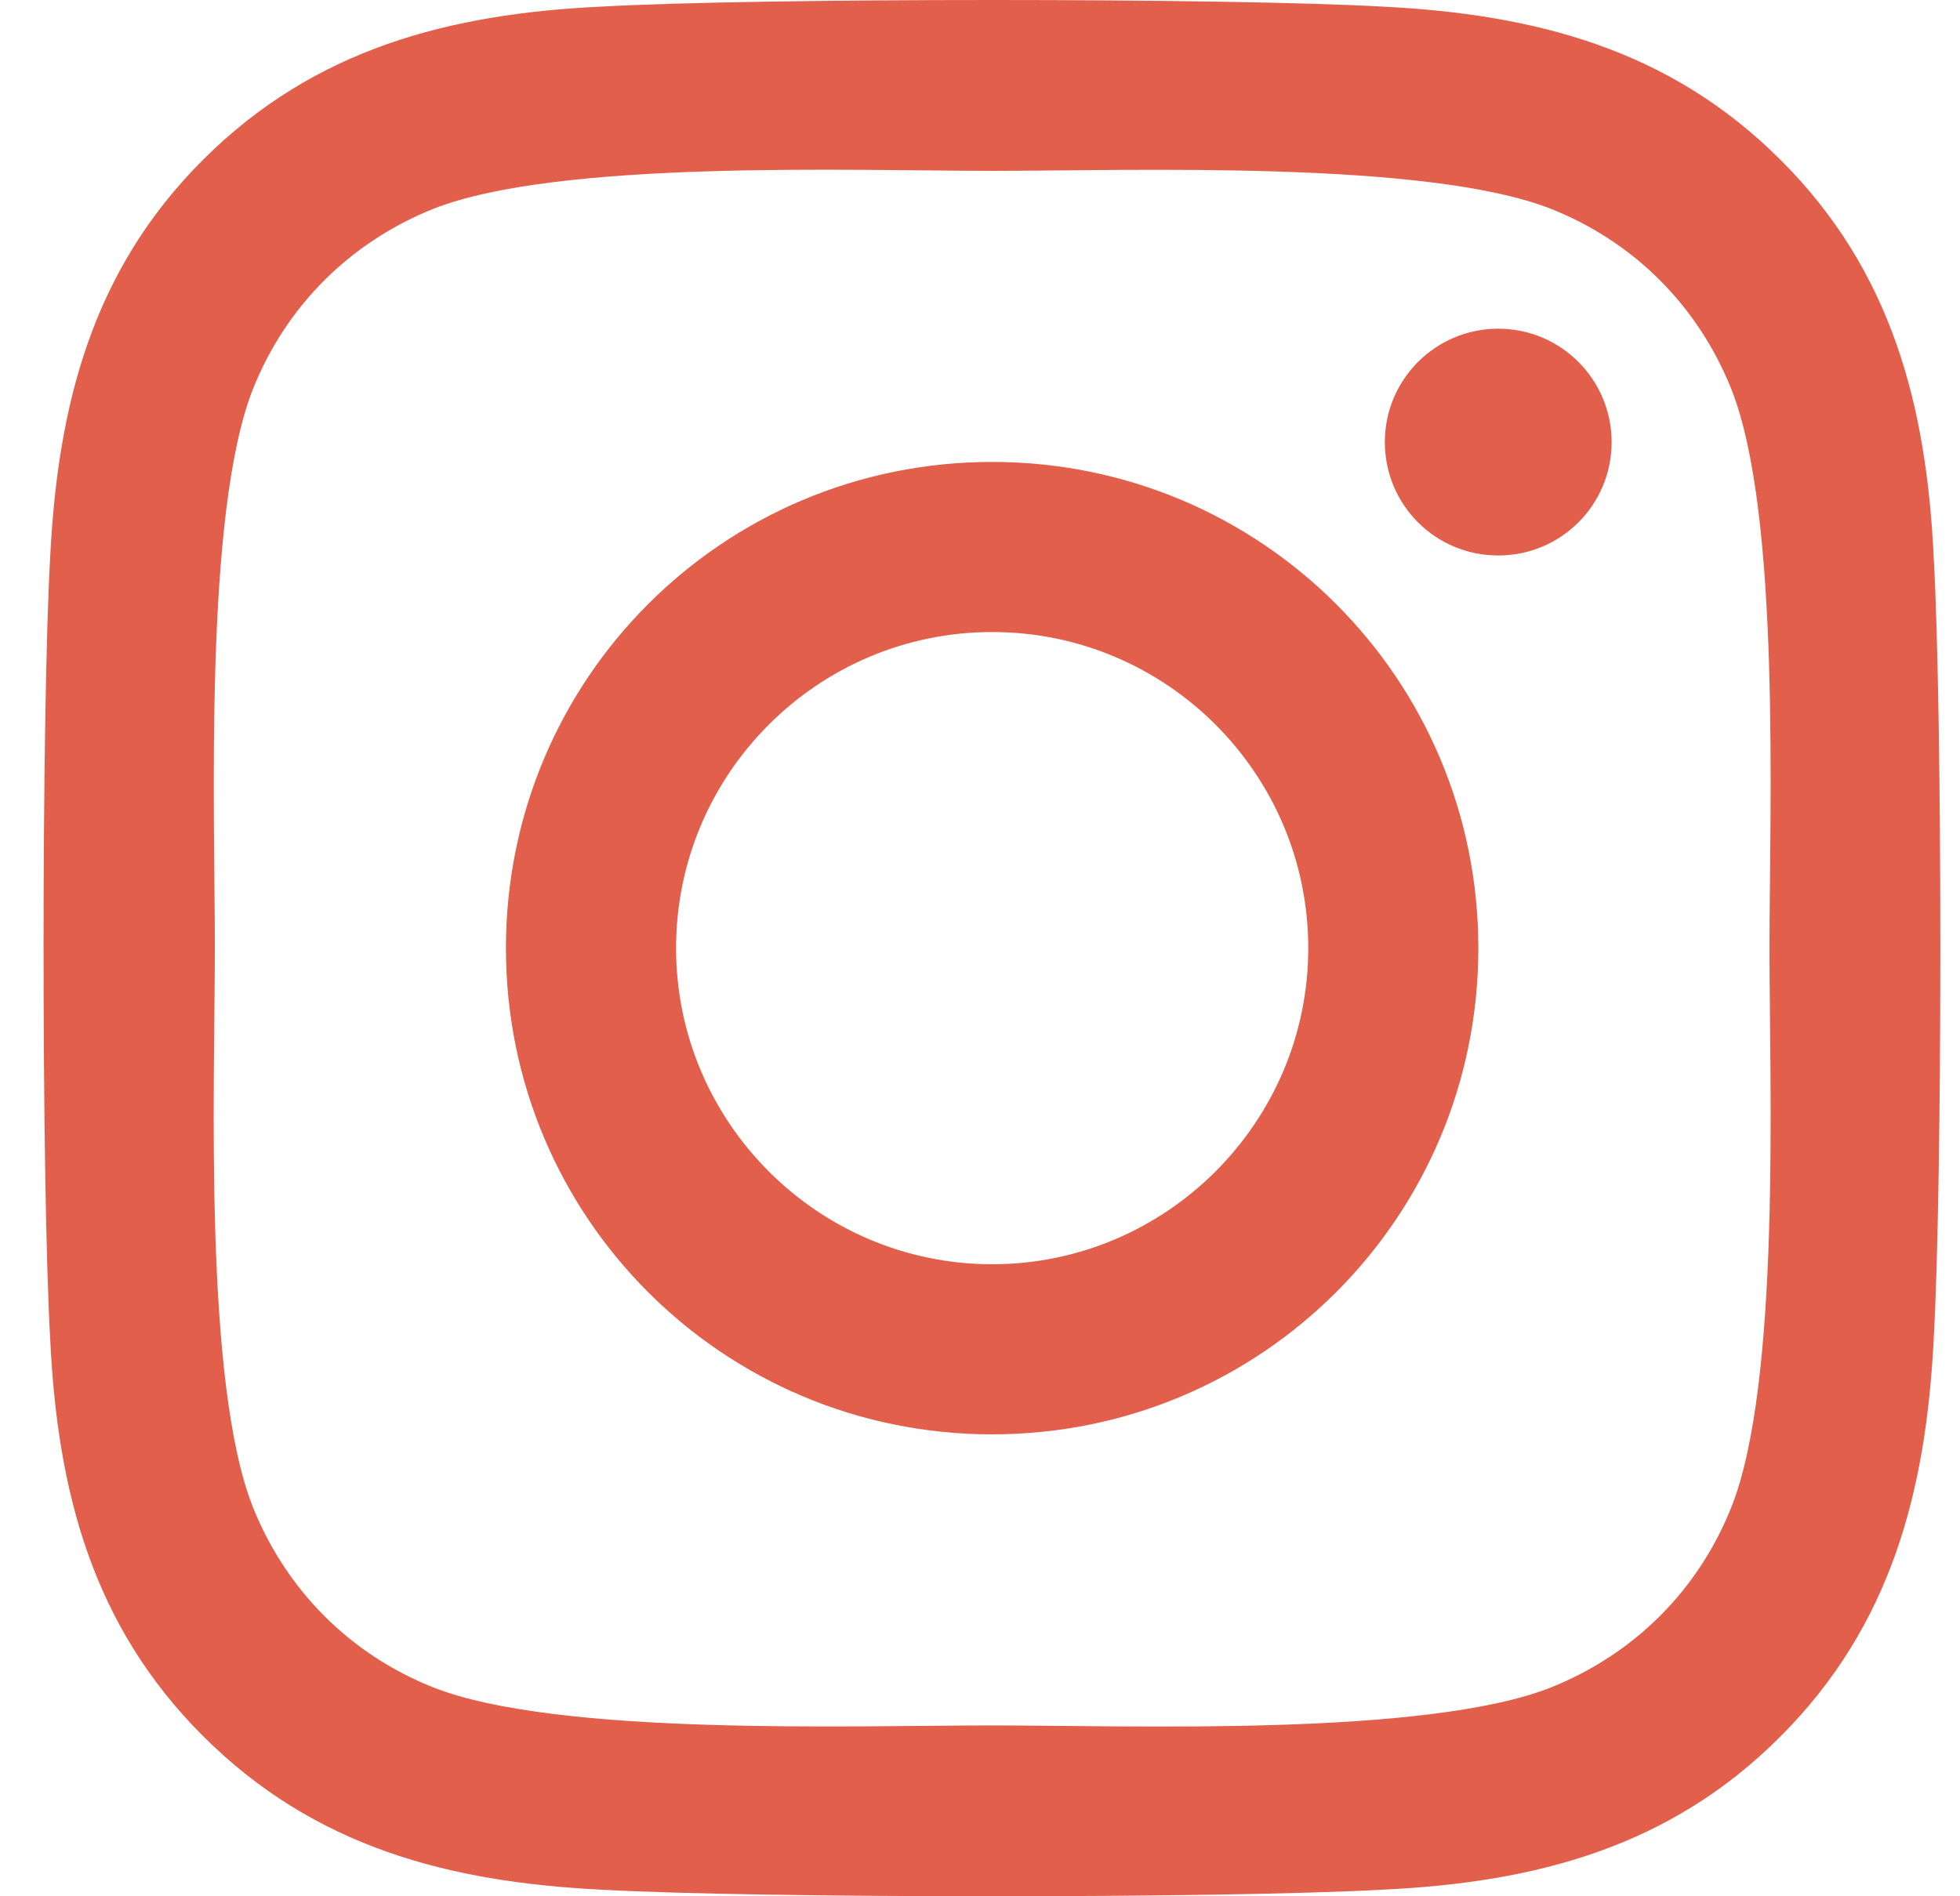 <?xml version="1.0" encoding="UTF-8"?>
<svg width="31px" height="30px" viewBox="0 0 31 30" version="1.1" xmlns="http://www.w3.org/2000/svg" xmlns:xlink="http://www.w3.org/1999/xlink">
    <title>instagram</title>
    <g id="Symbols" stroke="none" stroke-width="1" fill="none" fill-rule="evenodd">
        <g id="footer" transform="translate(-869, -573)" fill="#E15F4B" fill-rule="nonzero">
            <g id="Group-6" transform="translate(817.689, 571)">
                <g id="instagram" transform="translate(52, 2)">
                    <path d="M15.003,7.308 C10.747,7.308 7.313,10.742 7.313,15 C7.313,19.258 10.747,22.692 15.003,22.692 C19.26,22.692 22.693,19.258 22.693,15 C22.693,10.742 19.26,7.308 15.003,7.308 Z M15.003,20.001 C12.253,20.001 10.004,17.758 10.004,15 C10.004,12.242 12.246,9.999 15.003,9.999 C17.761,9.999 20.003,12.242 20.003,15 C20.003,17.758 17.754,20.001 15.003,20.001 L15.003,20.001 Z M24.801,6.994 C24.801,7.991 23.998,8.788 23.008,8.788 C22.011,8.788 21.214,7.984 21.214,6.994 C21.214,6.003 22.017,5.2 23.008,5.2 C23.998,5.2 24.801,6.003 24.801,6.994 Z M29.895,8.815 C29.781,6.411 29.232,4.283 27.472,2.529 C25.718,0.775 23.59,0.226 21.187,0.105 C18.711,-0.035 11.289,-0.035 8.813,0.105 C6.417,0.219 4.288,0.768 2.528,2.522 C0.768,4.276 0.226,6.405 0.105,8.808 C-0.035,11.285 -0.035,18.709 0.105,21.185 C0.219,23.589 0.768,25.717 2.528,27.471 C4.288,29.225 6.41,29.774 8.813,29.895 C11.289,30.035 18.711,30.035 21.187,29.895 C23.59,29.781 25.718,29.232 27.472,27.471 C29.225,25.717 29.774,23.589 29.895,21.185 C30.035,18.709 30.035,11.291 29.895,8.815 Z M26.695,23.843 C26.173,25.155 25.163,26.166 23.844,26.695 C21.87,27.478 17.185,27.297 15.003,27.297 C12.822,27.297 8.13,27.471 6.162,26.695 C4.851,26.173 3.84,25.162 3.311,23.843 C2.528,21.868 2.709,17.182 2.709,15 C2.709,12.818 2.535,8.125 3.311,6.157 C3.833,4.845 4.844,3.834 6.162,3.305 C8.137,2.522 12.822,2.703 15.003,2.703 C17.185,2.703 21.877,2.529 23.844,3.305 C25.156,3.827 26.167,4.838 26.695,6.157 C27.479,8.132 27.298,12.818 27.298,15 C27.298,17.182 27.479,21.875 26.695,23.843 Z" id="Shape"></path>
                </g>
            </g>
        </g>
    </g>
</svg>